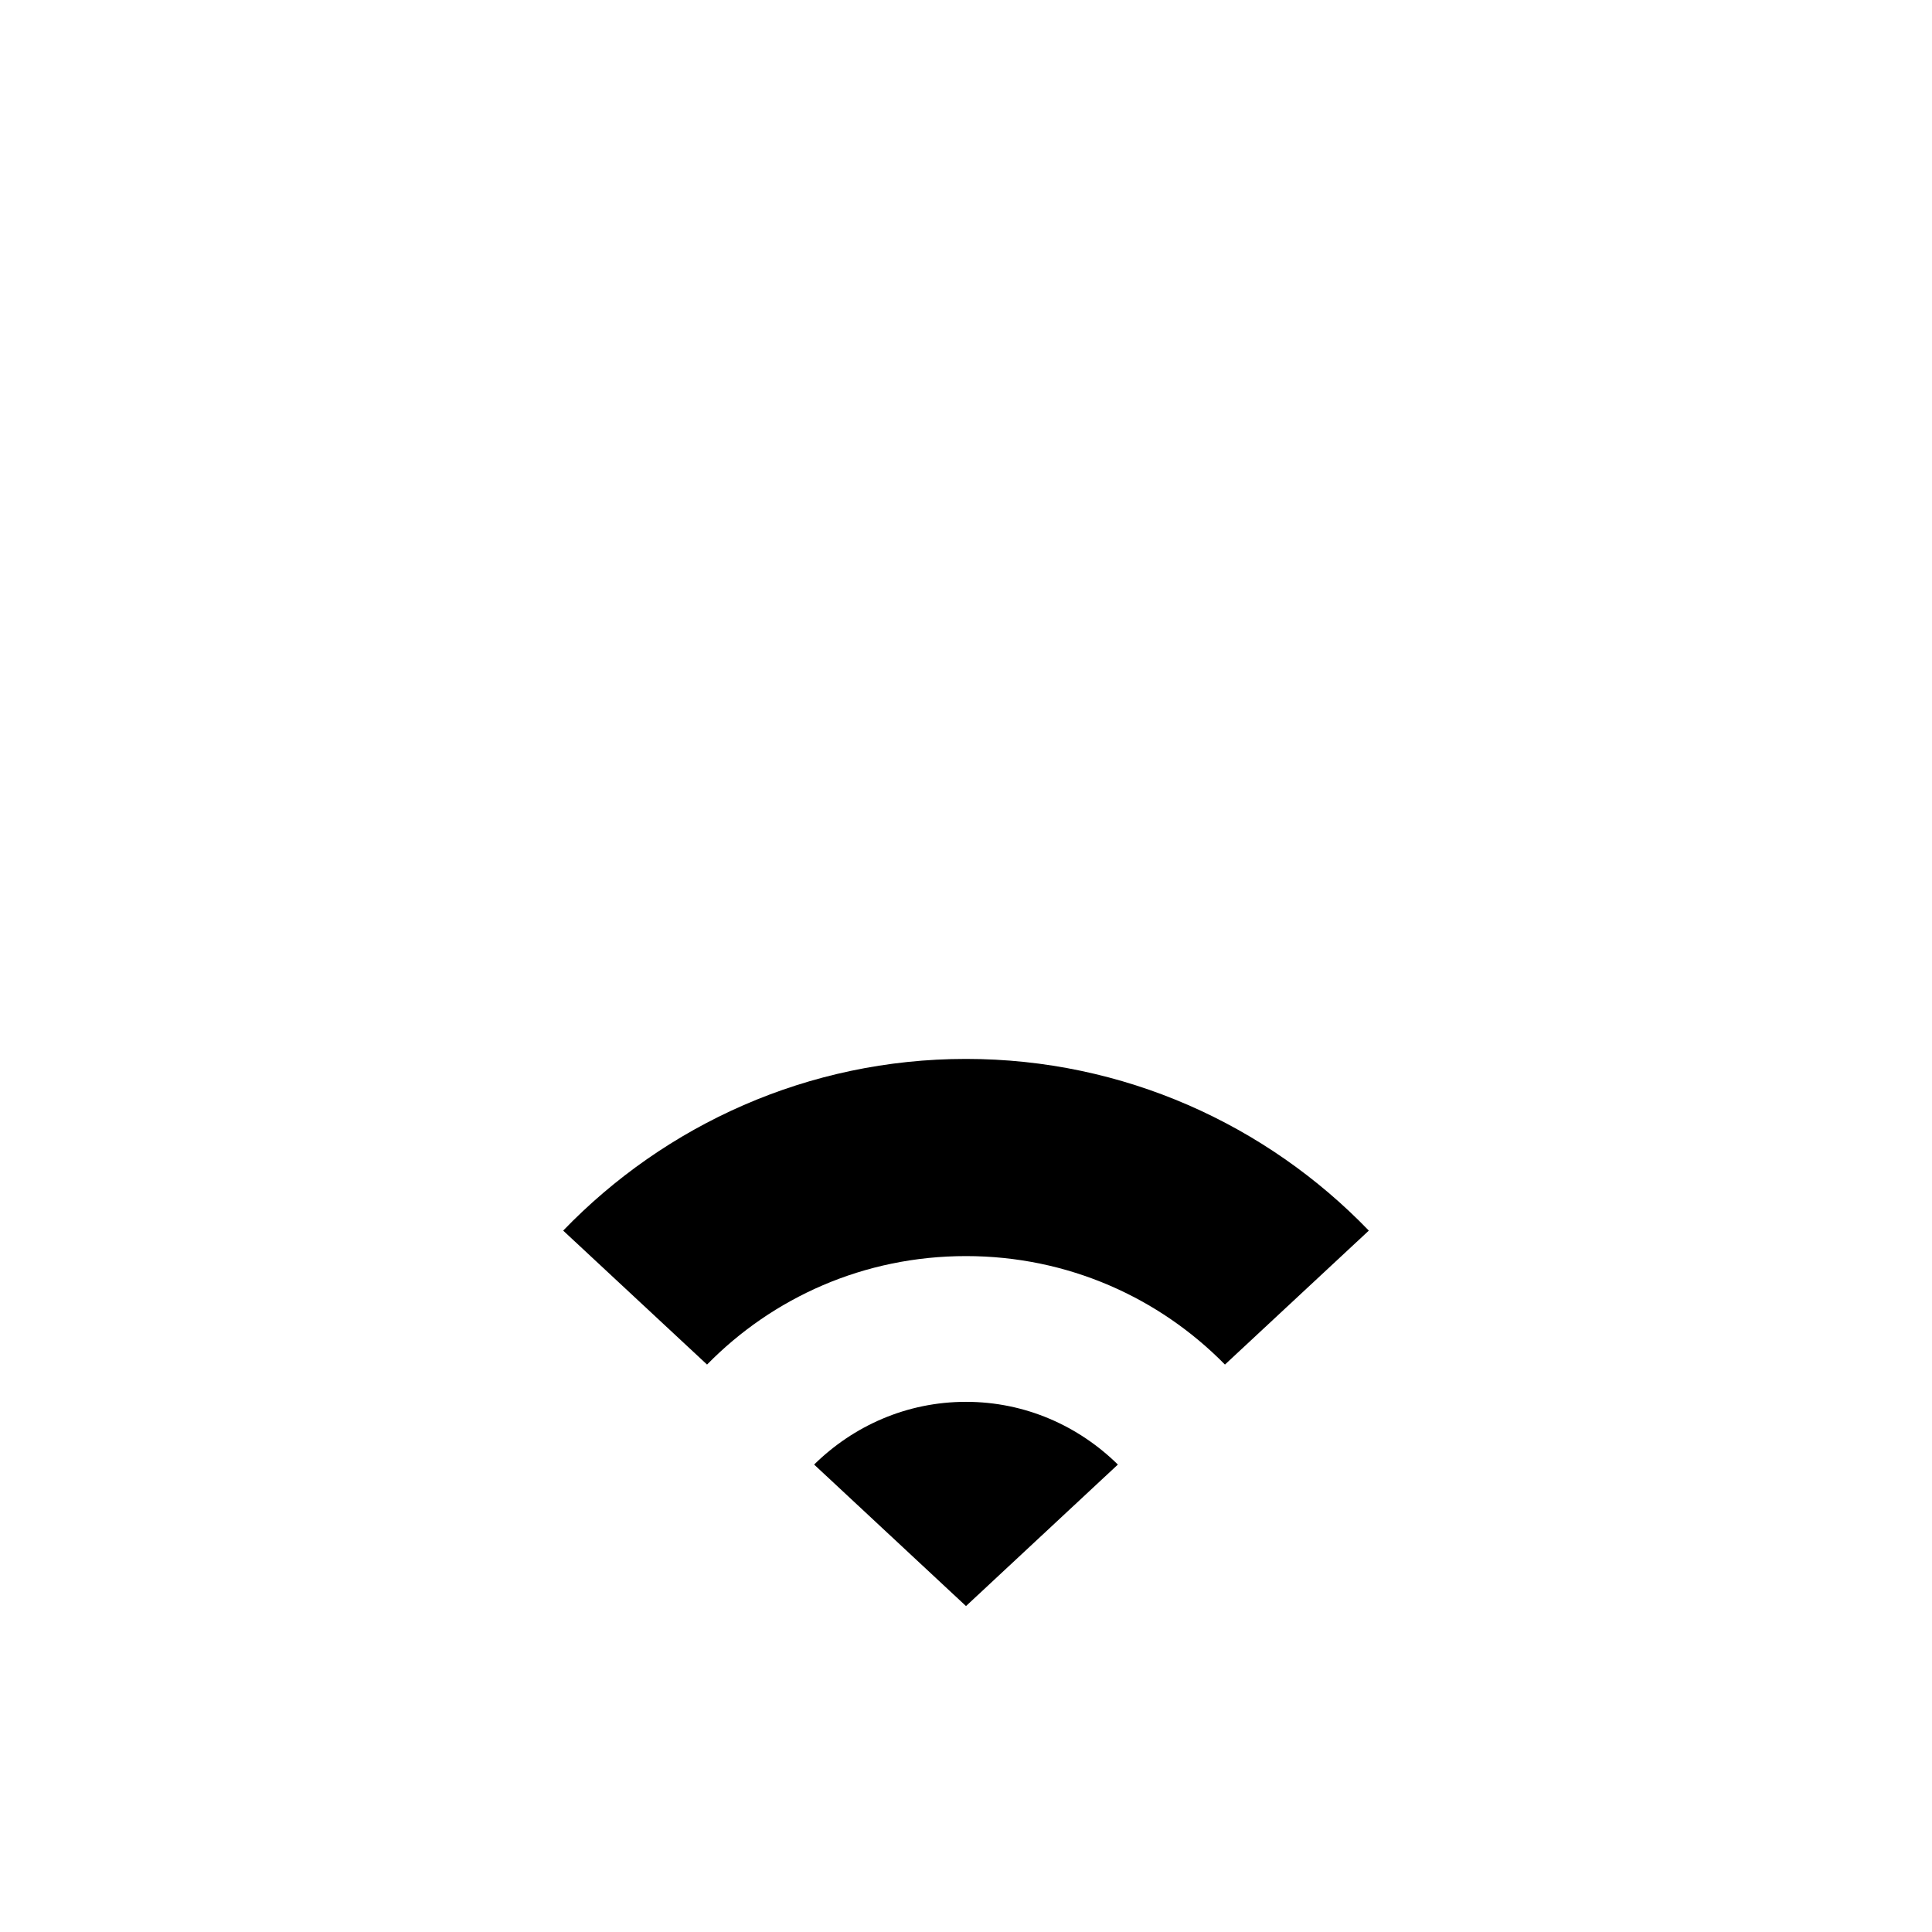<?xml version="1.0" encoding="UTF-8" standalone="no"?>

<svg xmlns:dc="http://purl.org/dc/elements/1.1/"
     xmlns:cc="http://creativecommons.org/ns#"
     xmlns:rdf="http://www.w3.org/1999/02/22-rdf-syntax-ns#"
     xmlns:svg="http://www.w3.org/2000/svg"
     xmlns="http://www.w3.org/2000/svg"
     xmlns:xlink="http://www.w3.org/1999/xlink"
     width="128" height="128" version="1.1">
    <title>Wireless Signal 100</title>
    <desc>This is shape (source) for Clarity vector icon theme for gtk</desc>
    <path d="M 64 70.156 C 53.549 70.156 44.073 74.521 37.312 81.531 L 46.844 90.406 C 51.192 85.97 57.241 83.219 64 83.219 C 70.753 83.219 76.802 85.977 81.156 90.406 L 90.688 81.531 C 83.927 74.521 74.451 70.156 64 70.156 z M 64 92.875 C 60.067 92.875 56.535 94.474 53.938 97.031 L 64 106.406 L 74.062 97.031 C 71.465 94.475 67.932 92.875 64 92.875 z "/>
</svg>